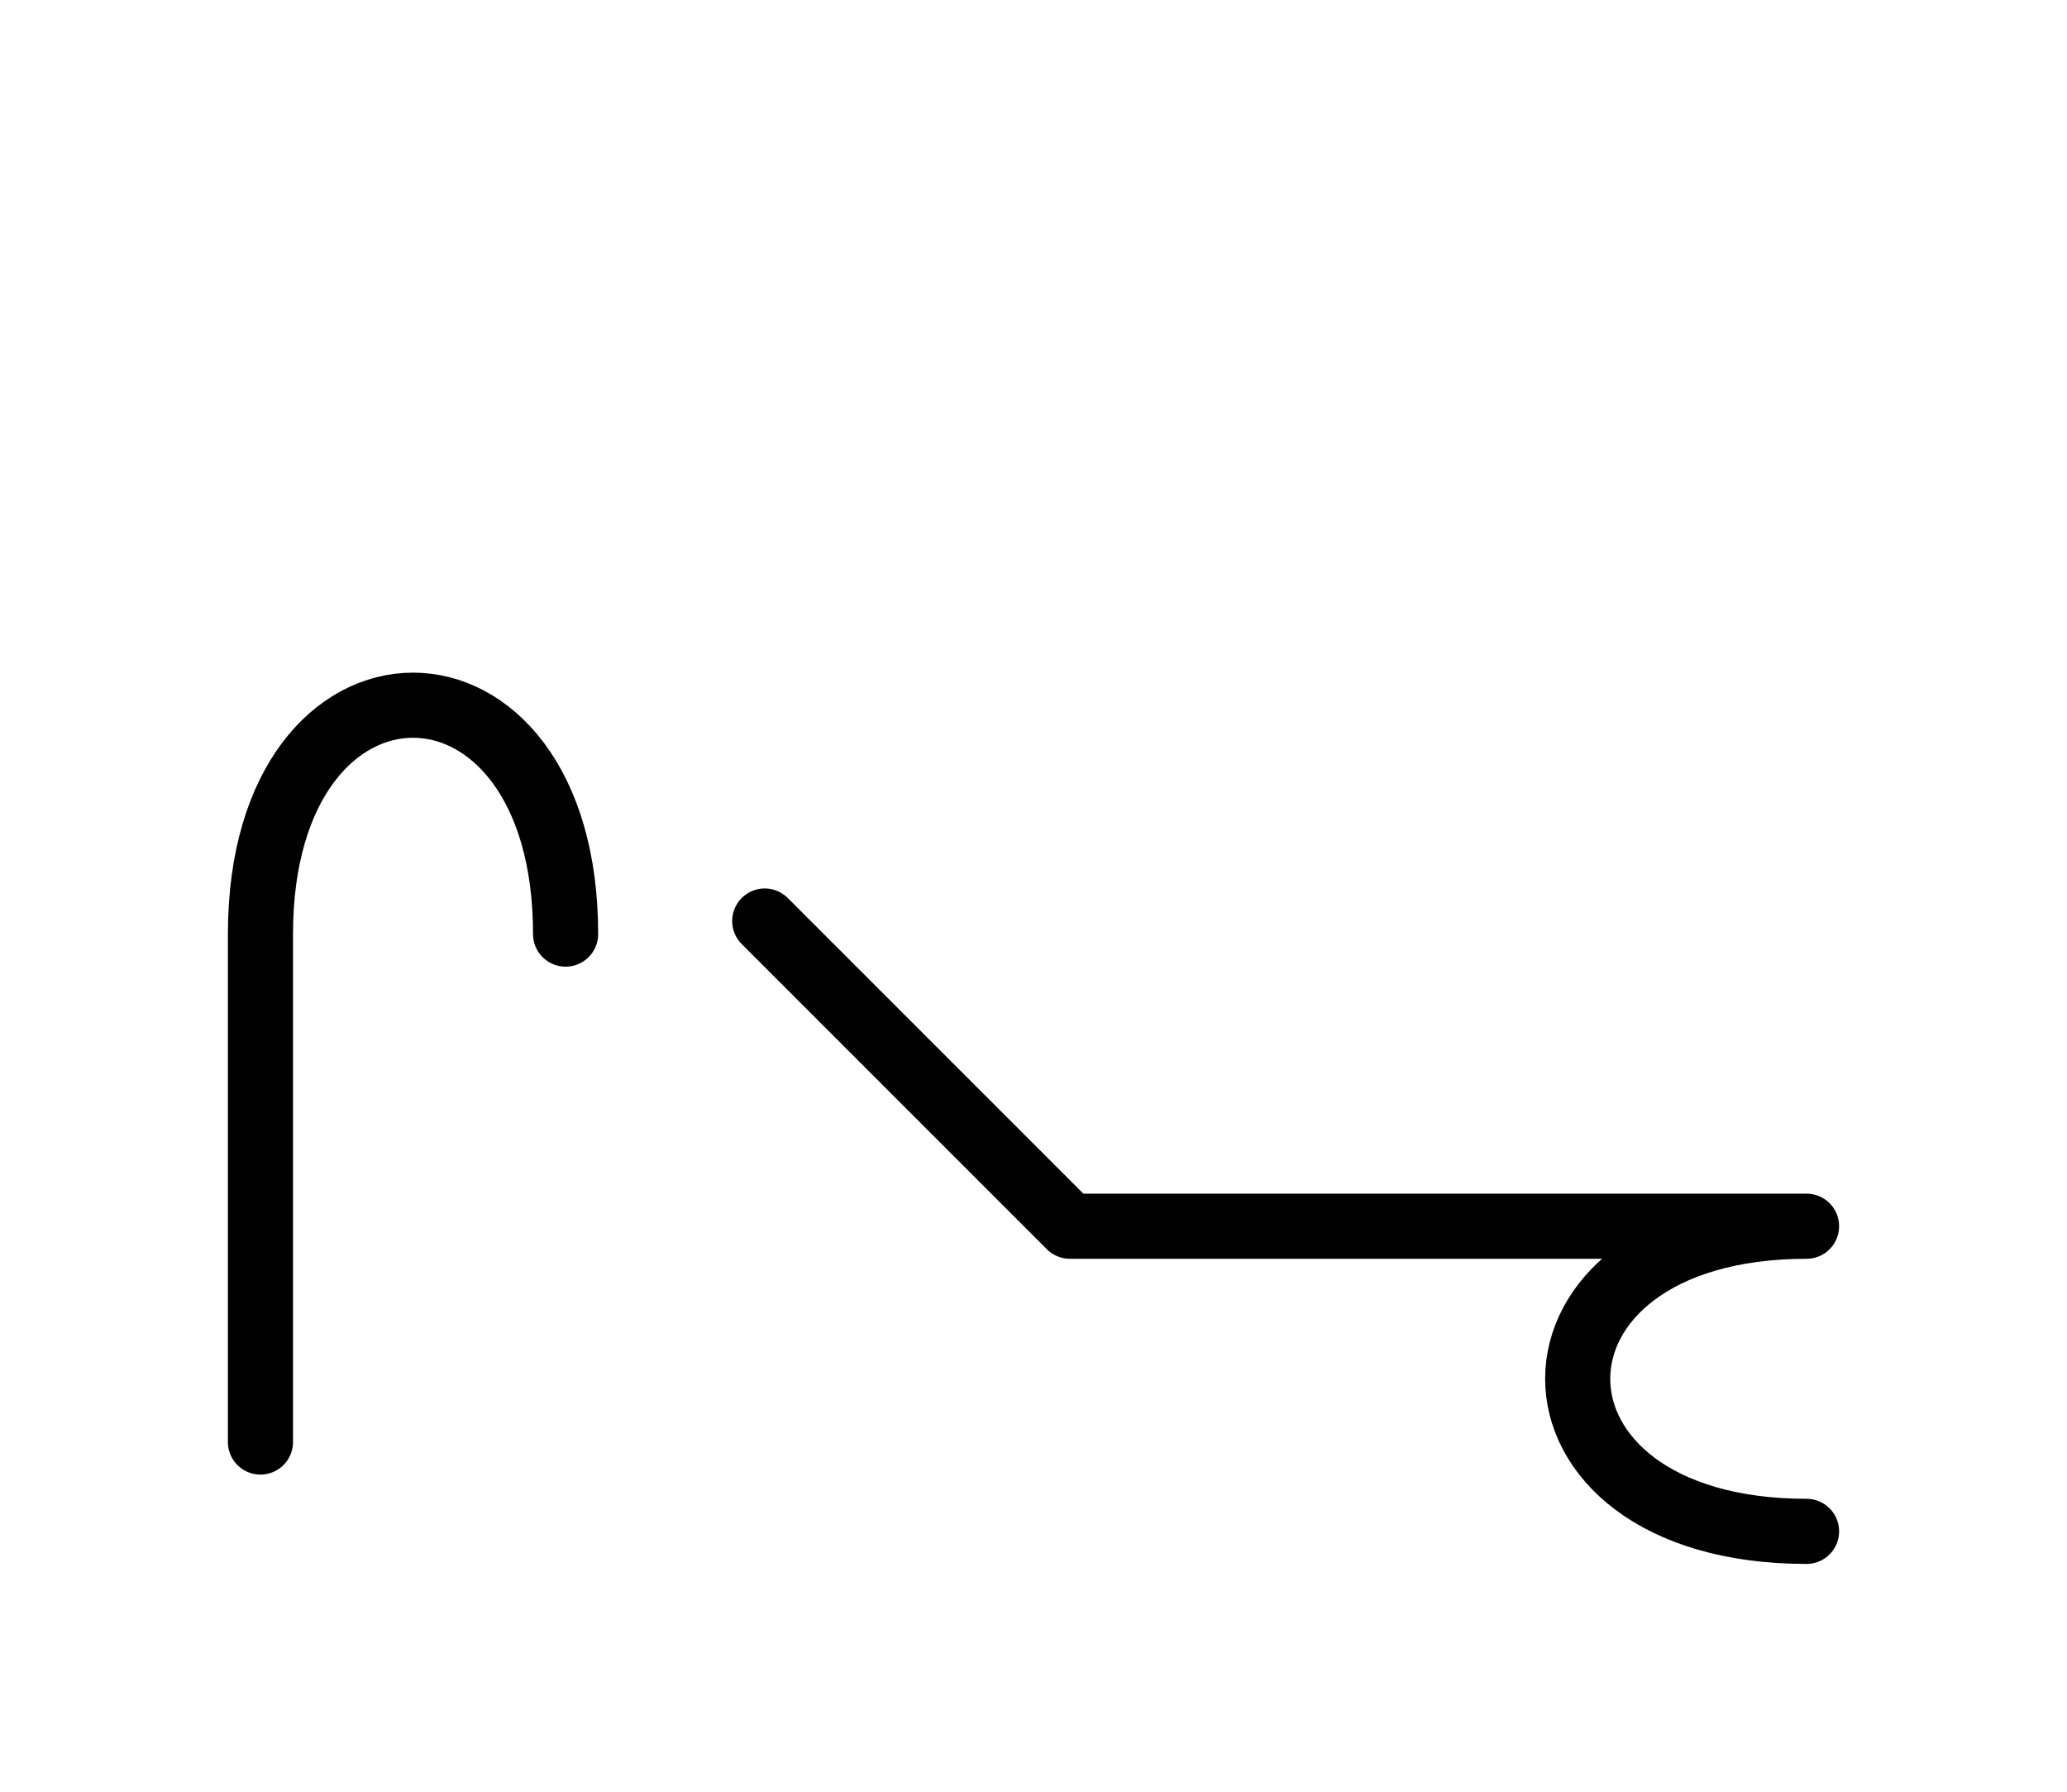 <?xml version="1.0" encoding="UTF-8"?>
<svg xmlns="http://www.w3.org/2000/svg" xmlns:xlink="http://www.w3.org/1999/xlink"
     width="39.681" height="34.393" viewBox="0 0 39.681 34.393">
<defs>
<path d="M24.681,23.536 L28.823,23.536 L20.539,23.536 L14.681,17.678 M24.681,23.536 L20.539,23.536 L34.681,23.536 C28.823,23.536,28.823,29.393,34.681,29.393 M5.0,23.536 L5.0,27.678 L5.0,17.929 C5.0,12.071,10.858,12.071,10.858,17.929" stroke="black" fill="none" stroke-width="1.25" stroke-linecap="round" stroke-linejoin="round" id="d0" />
</defs>
<use xlink:href="#d0" x="0" y="0" />
</svg>